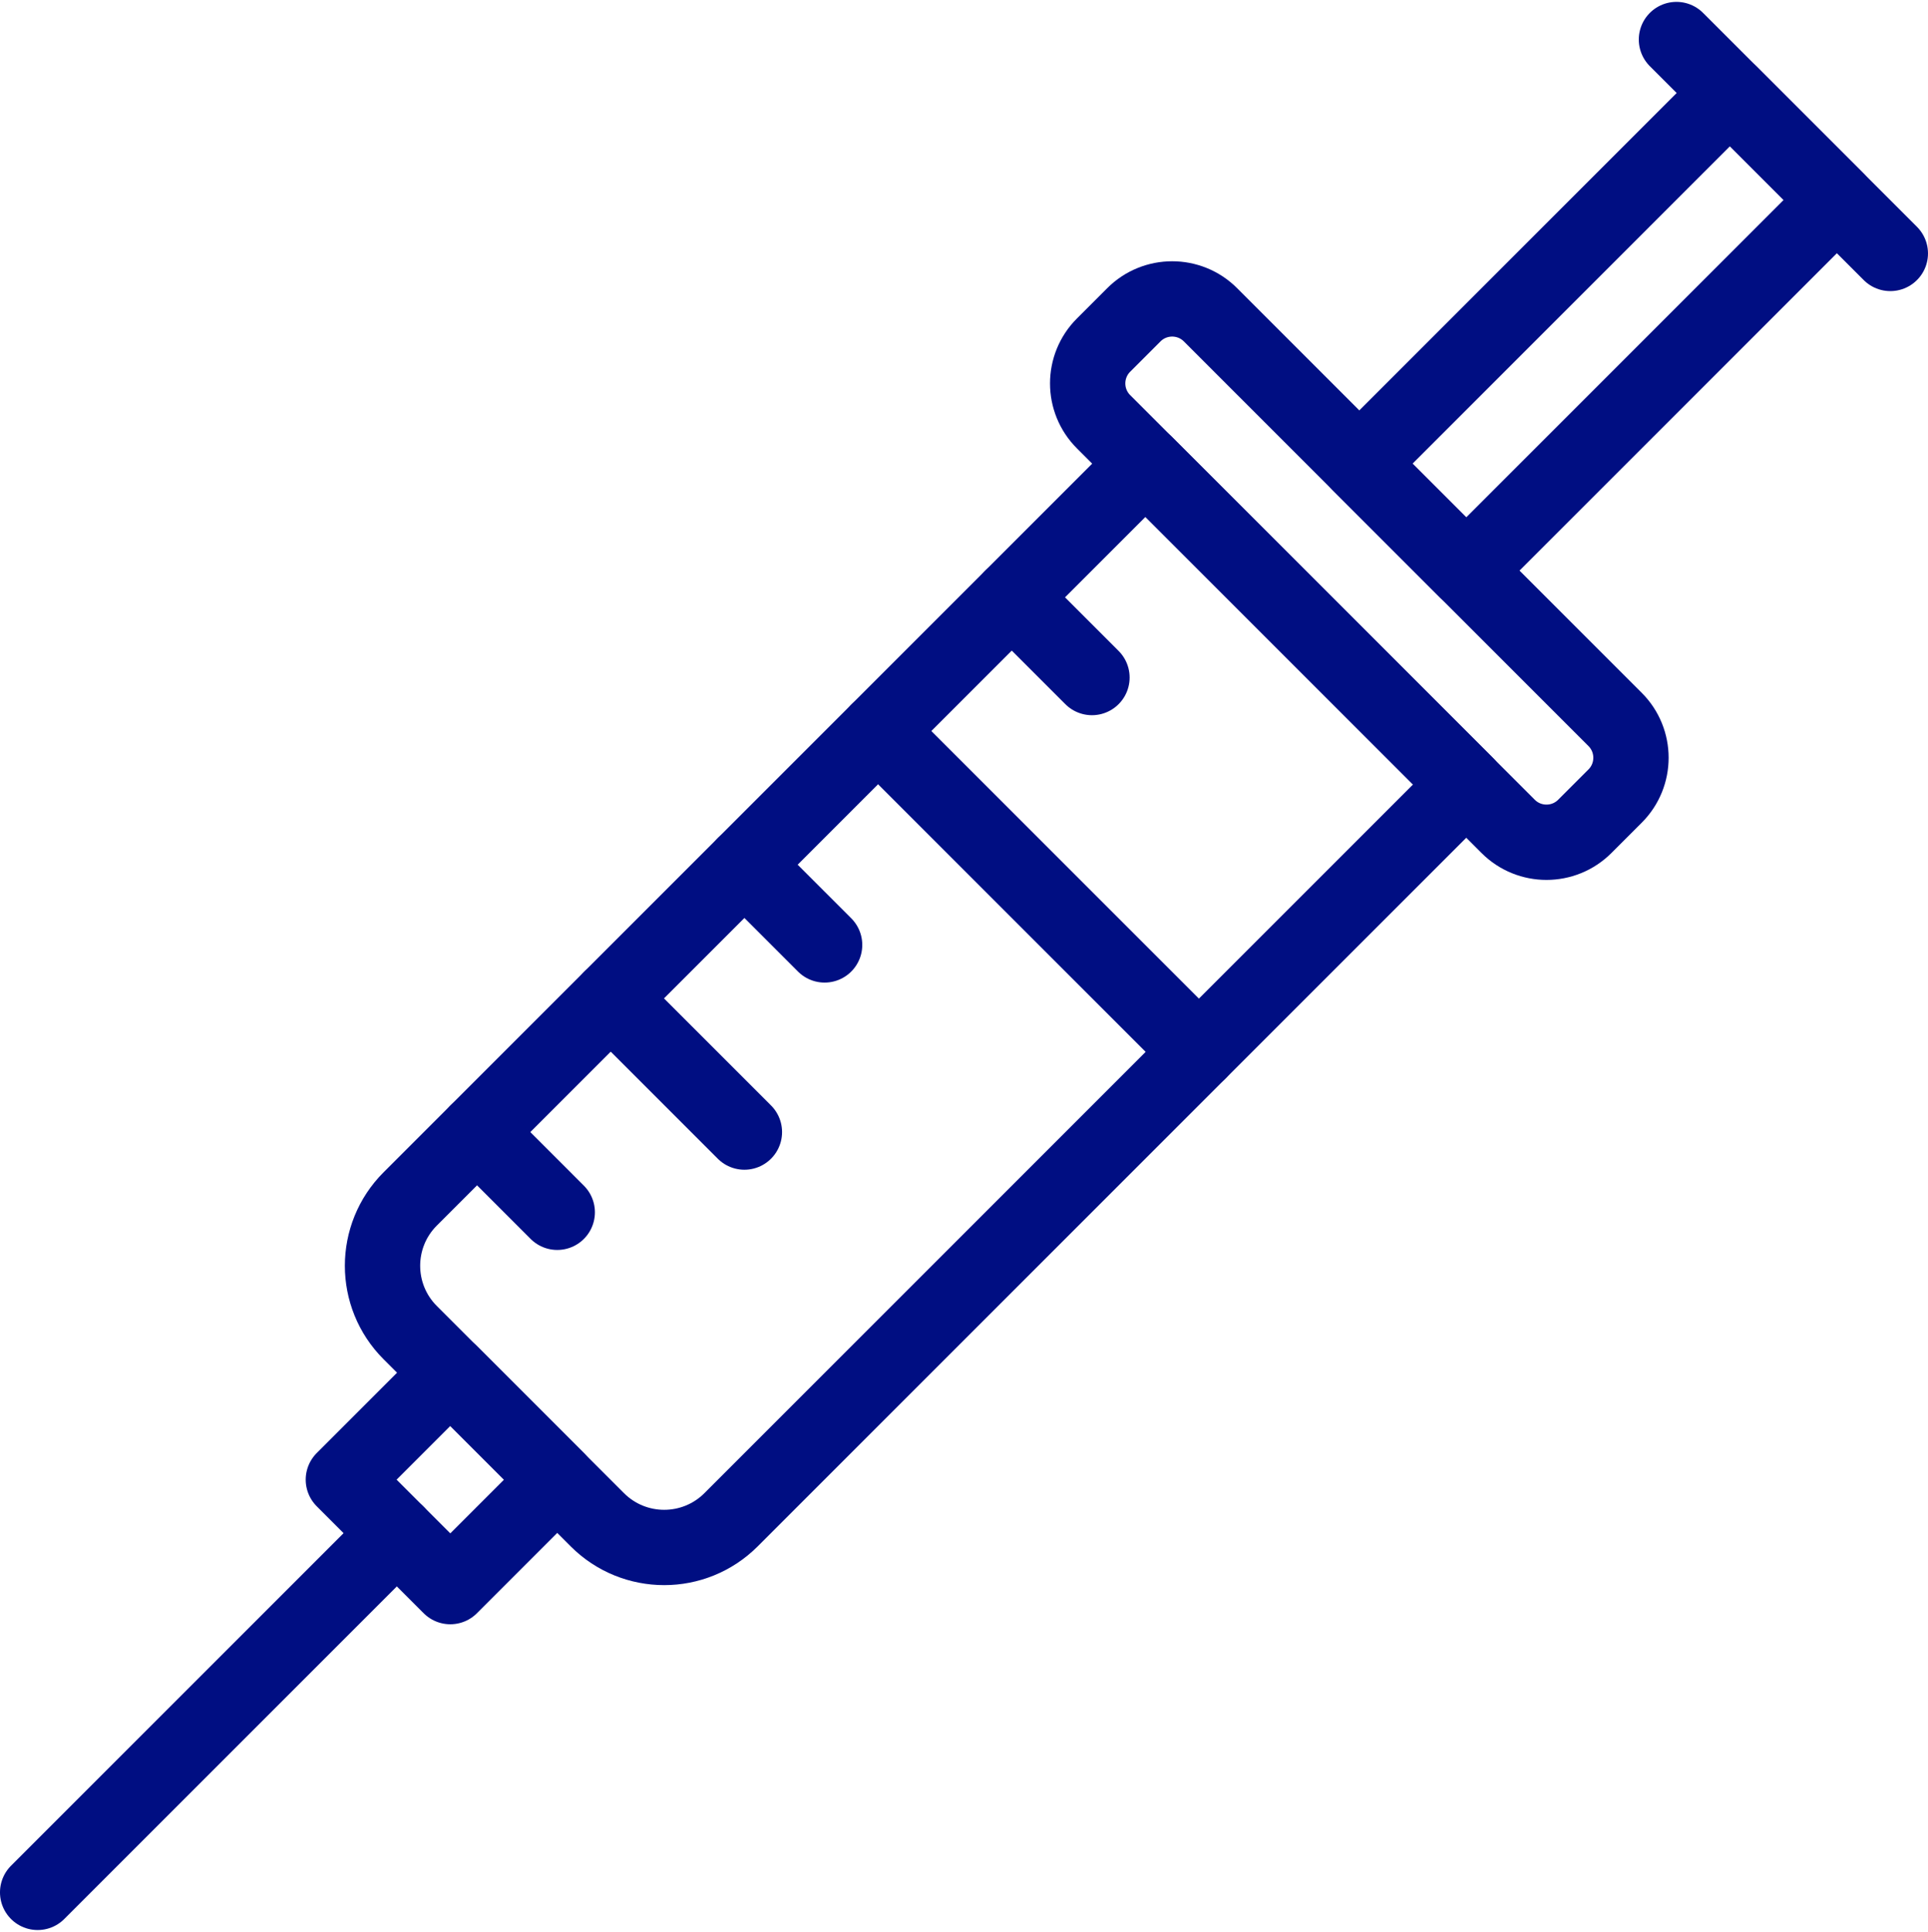 <svg width="512" height="513" viewBox="0 0 512 513" fill="none" xmlns="http://www.w3.org/2000/svg">
<path d="M158.634 403.562L108.934 353.863C99.131 344.06 99.131 328.166 108.934 318.363L304.182 123.115L389.381 208.314L194.134 403.562C184.331 413.365 168.437 413.365 158.634 403.562Z" stroke="#000E82" stroke-width="20" stroke-miterlimit="10" stroke-linecap="round" stroke-linejoin="round"/>
<path d="M459.394 24.703L360.979 123.117L389.379 151.516L487.793 53.102L459.394 24.703Z" stroke="#000E82" stroke-width="20" stroke-miterlimit="10" stroke-linecap="round" stroke-linejoin="round"/>
<path d="M445.198 10.5L501.997 67.299" stroke="#000E82" stroke-width="20" stroke-miterlimit="10" stroke-linecap="round" stroke-linejoin="round"/>
<path d="M428.905 191.038L321.459 83.592C315.839 77.972 306.726 77.972 301.106 83.592L293.059 91.639C287.439 97.259 287.439 106.372 293.059 111.992L400.505 219.438C406.125 225.058 415.238 225.058 420.858 219.438L428.905 211.392C434.525 205.77 434.525 196.658 428.905 191.038Z" stroke="#000E82" stroke-width="20" stroke-miterlimit="10" stroke-linecap="round" stroke-linejoin="round"/>
<path d="M119.581 364.511L91.182 392.91L119.581 421.309L147.98 392.91L119.581 364.511Z" stroke="#000E82" stroke-width="20" stroke-miterlimit="10" stroke-linecap="round" stroke-linejoin="round"/>
<path d="M105.385 407.112L9.997 502.5" stroke="#000E82" stroke-width="20" stroke-miterlimit="10" stroke-linecap="round" stroke-linejoin="round"/>
<path d="M233.183 194.114L318.383 279.314" stroke="#000E82" stroke-width="20" stroke-miterlimit="10" stroke-linecap="round" stroke-linejoin="round"/>
<path d="M218.984 250.914L197.684 229.614" stroke="#000E82" stroke-width="20" stroke-miterlimit="10" stroke-linecap="round" stroke-linejoin="round"/>
<path d="M289.983 179.915L268.683 158.615" stroke="#000E82" stroke-width="20" stroke-miterlimit="10" stroke-linecap="round" stroke-linejoin="round"/>
<path d="M197.684 300.613L162.184 265.114" stroke="#000E82" stroke-width="20" stroke-miterlimit="10" stroke-linecap="round" stroke-linejoin="round"/>
<path d="M147.985 321.913L126.686 300.613" stroke="#000E82" stroke-width="20" stroke-miterlimit="10" stroke-linecap="round" stroke-linejoin="round"/>
</svg>
